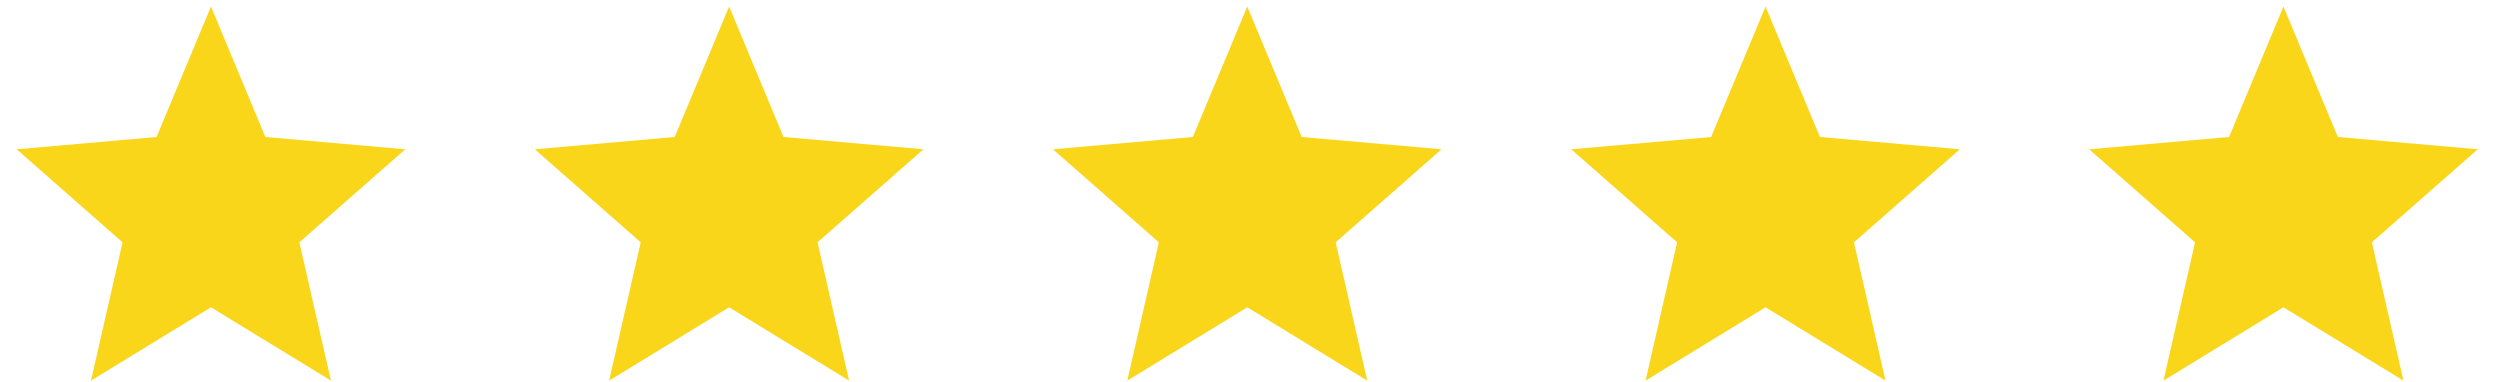 <?xml version="1.0" encoding="UTF-8"?> <svg xmlns="http://www.w3.org/2000/svg" width="85" height="13" viewBox="0 0 85 13" fill="none"><path d="M73.558 12.941L74.632 8.239L71.031 5.076L75.788 4.658L77.637 0.224L79.487 4.658L84.244 5.076L80.643 8.239L81.717 12.941L77.637 10.448L73.558 12.941Z" fill="#FAD61A"></path><path d="M55.949 12.941L57.022 8.239L53.422 5.076L58.178 4.658L60.028 0.224L61.878 4.658L66.634 5.076L63.034 8.239L64.107 12.941L60.028 10.448L55.949 12.941Z" fill="#FAD61A"></path><path d="M38.328 12.941L39.401 8.239L35.801 5.076L40.557 4.658L42.407 0.224L44.257 4.658L49.013 5.076L45.413 8.239L46.486 12.941L42.407 10.448L38.328 12.941Z" fill="#FAD61A"></path><path d="M20.71 12.941L21.784 8.239L18.184 5.076L22.94 4.658L24.79 0.224L26.64 4.658L31.396 5.076L27.796 8.239L28.869 12.941L24.79 10.448L20.71 12.941Z" fill="#FAD61A"></path><path d="M3.093 12.941L4.167 8.239L0.566 5.076L5.323 4.658L7.173 0.224L9.022 4.658L13.779 5.076L10.178 8.239L11.252 12.941L7.173 10.448L3.093 12.941Z" fill="#FAD61A"></path></svg> 